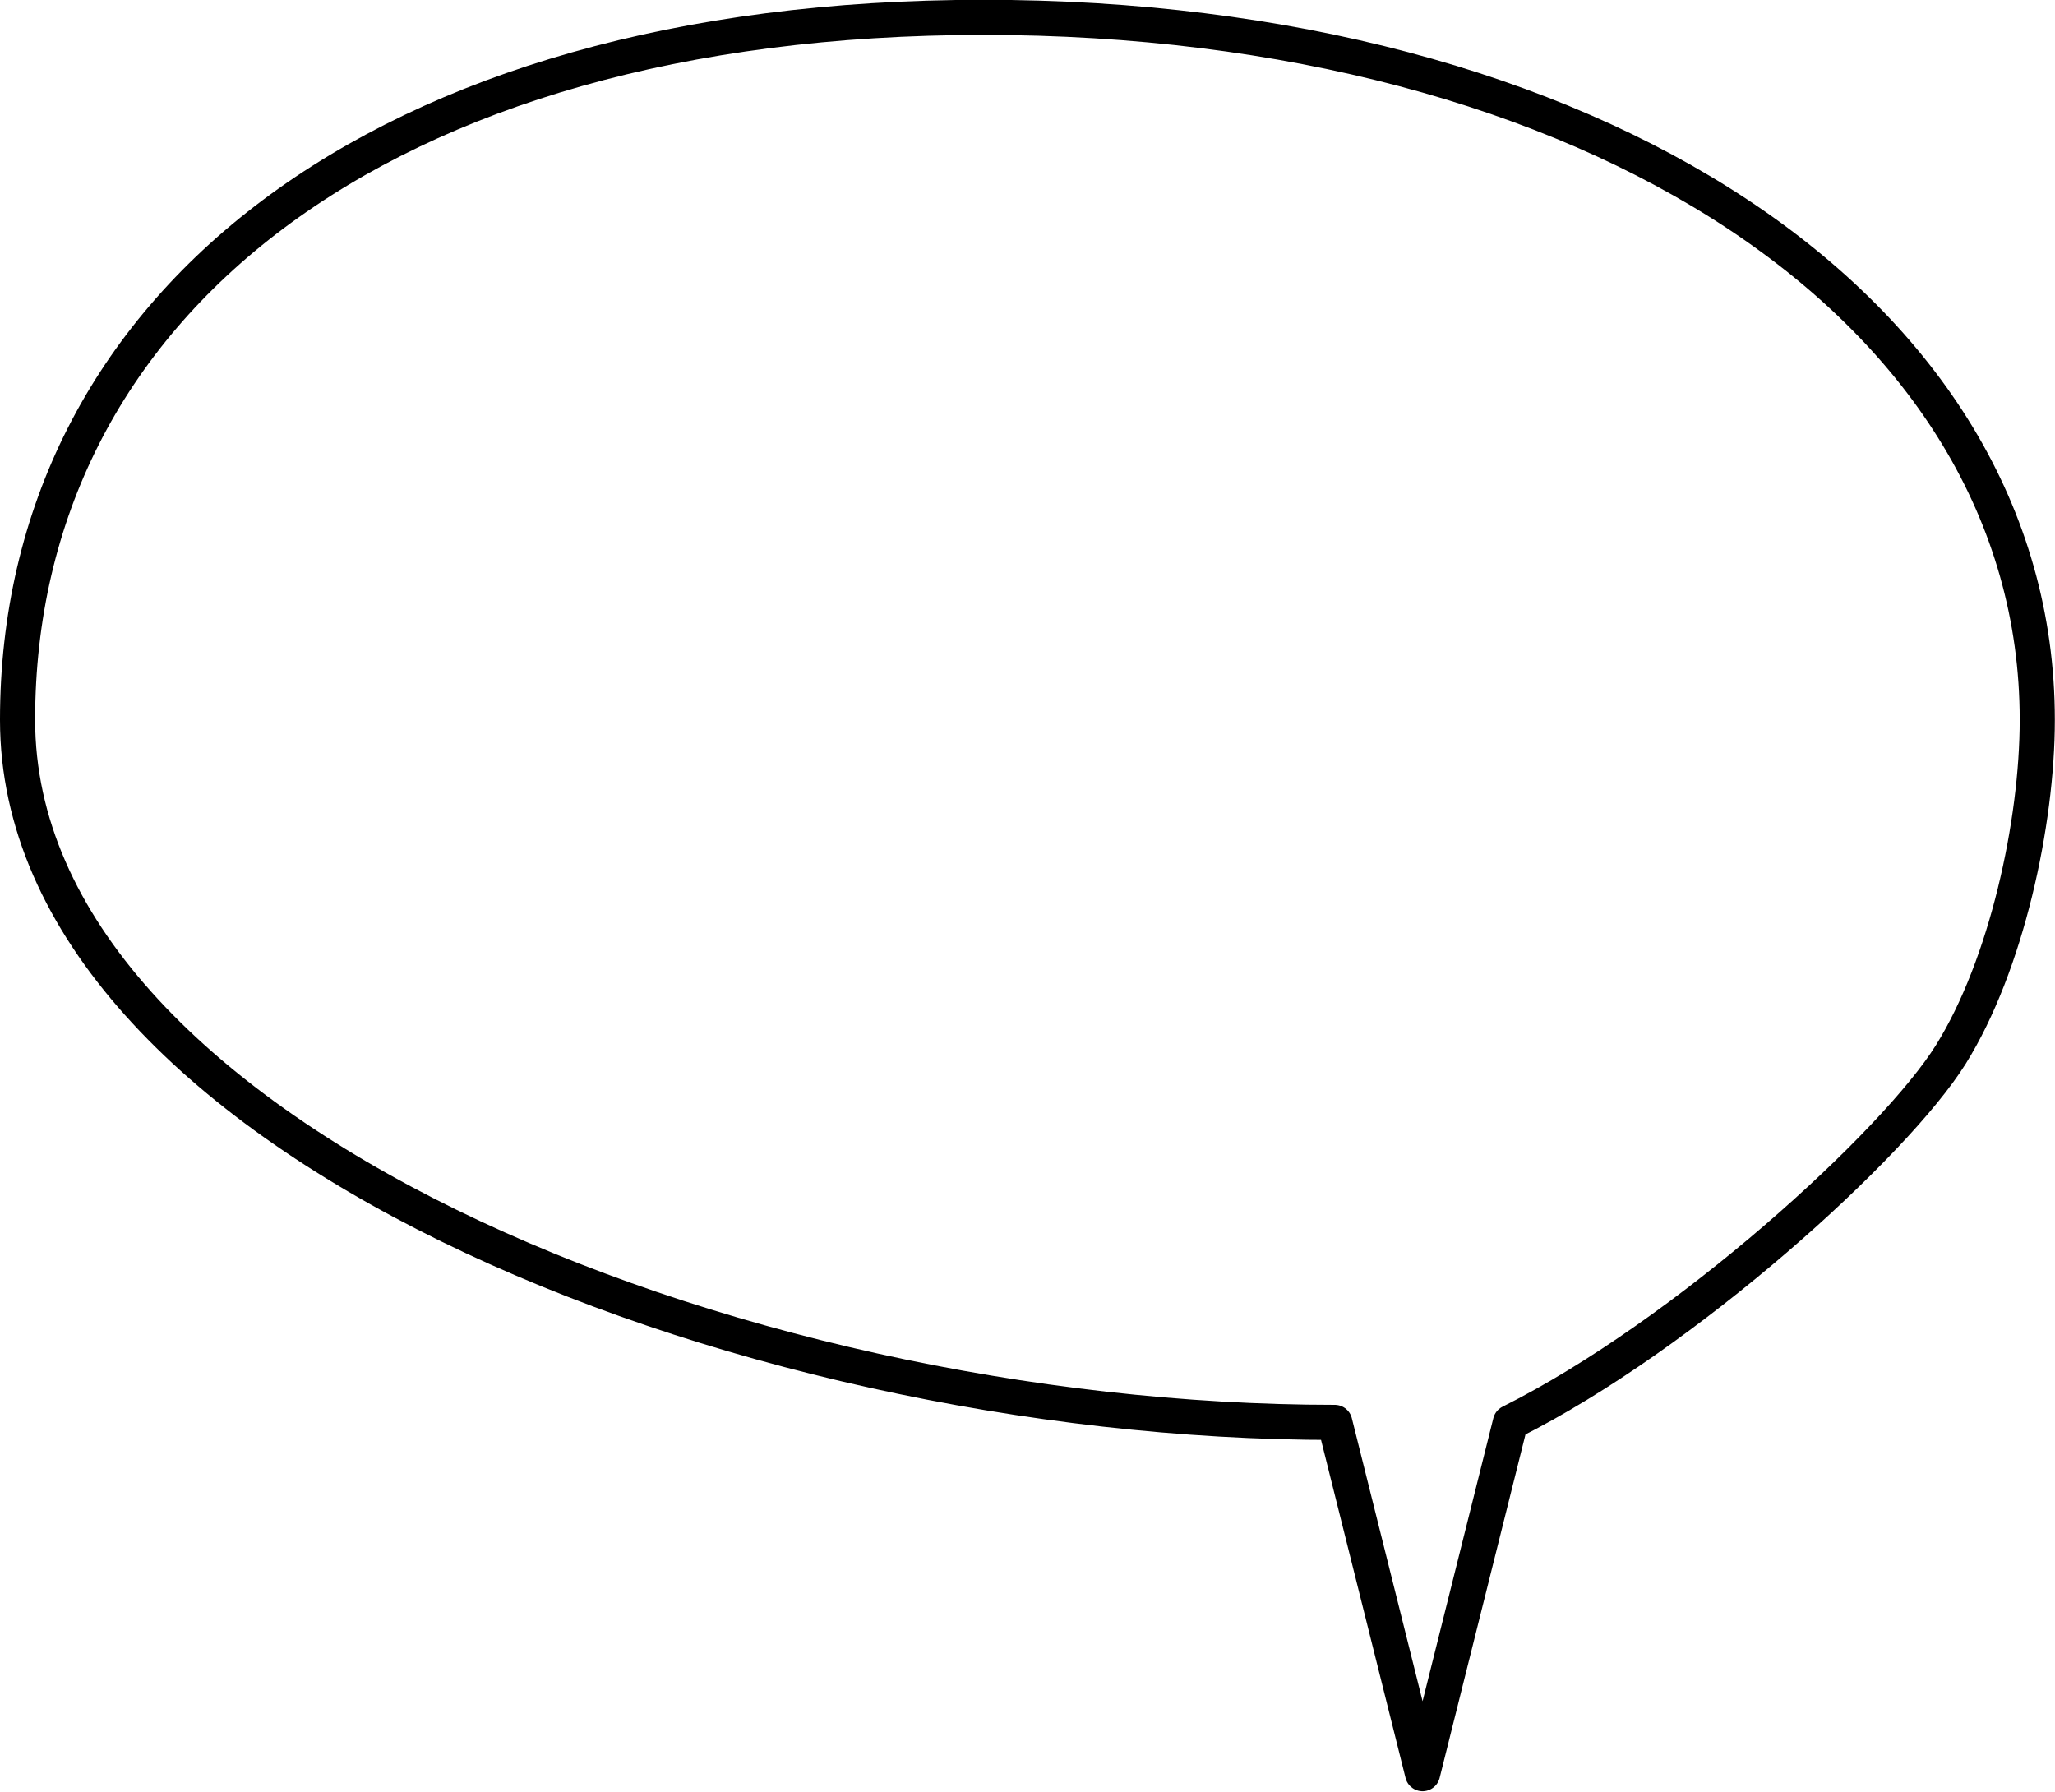 <?xml version="1.0" encoding="UTF-8"?><svg xmlns="http://www.w3.org/2000/svg" xmlns:xlink="http://www.w3.org/1999/xlink" height="361.6" preserveAspectRatio="xMidYMid meet" version="1.0" viewBox="155.9 78.0 414.6 361.6" width="414.6" zoomAndPan="magnify"><path d="m442.91 435.83-17.717-70.866c-122.24 0-265.75-58.606-265.75-141.73s72.638-141.73 194.88-141.73 212.6 58.606 212.6 141.73c0 20.782-6.201 49.442-17.412 67.457s-53.454 56.559-88.887 74.275l-17.717 70.866z" fill="none" stroke="#000" stroke-linejoin="round" stroke-width="7.087"/></svg>